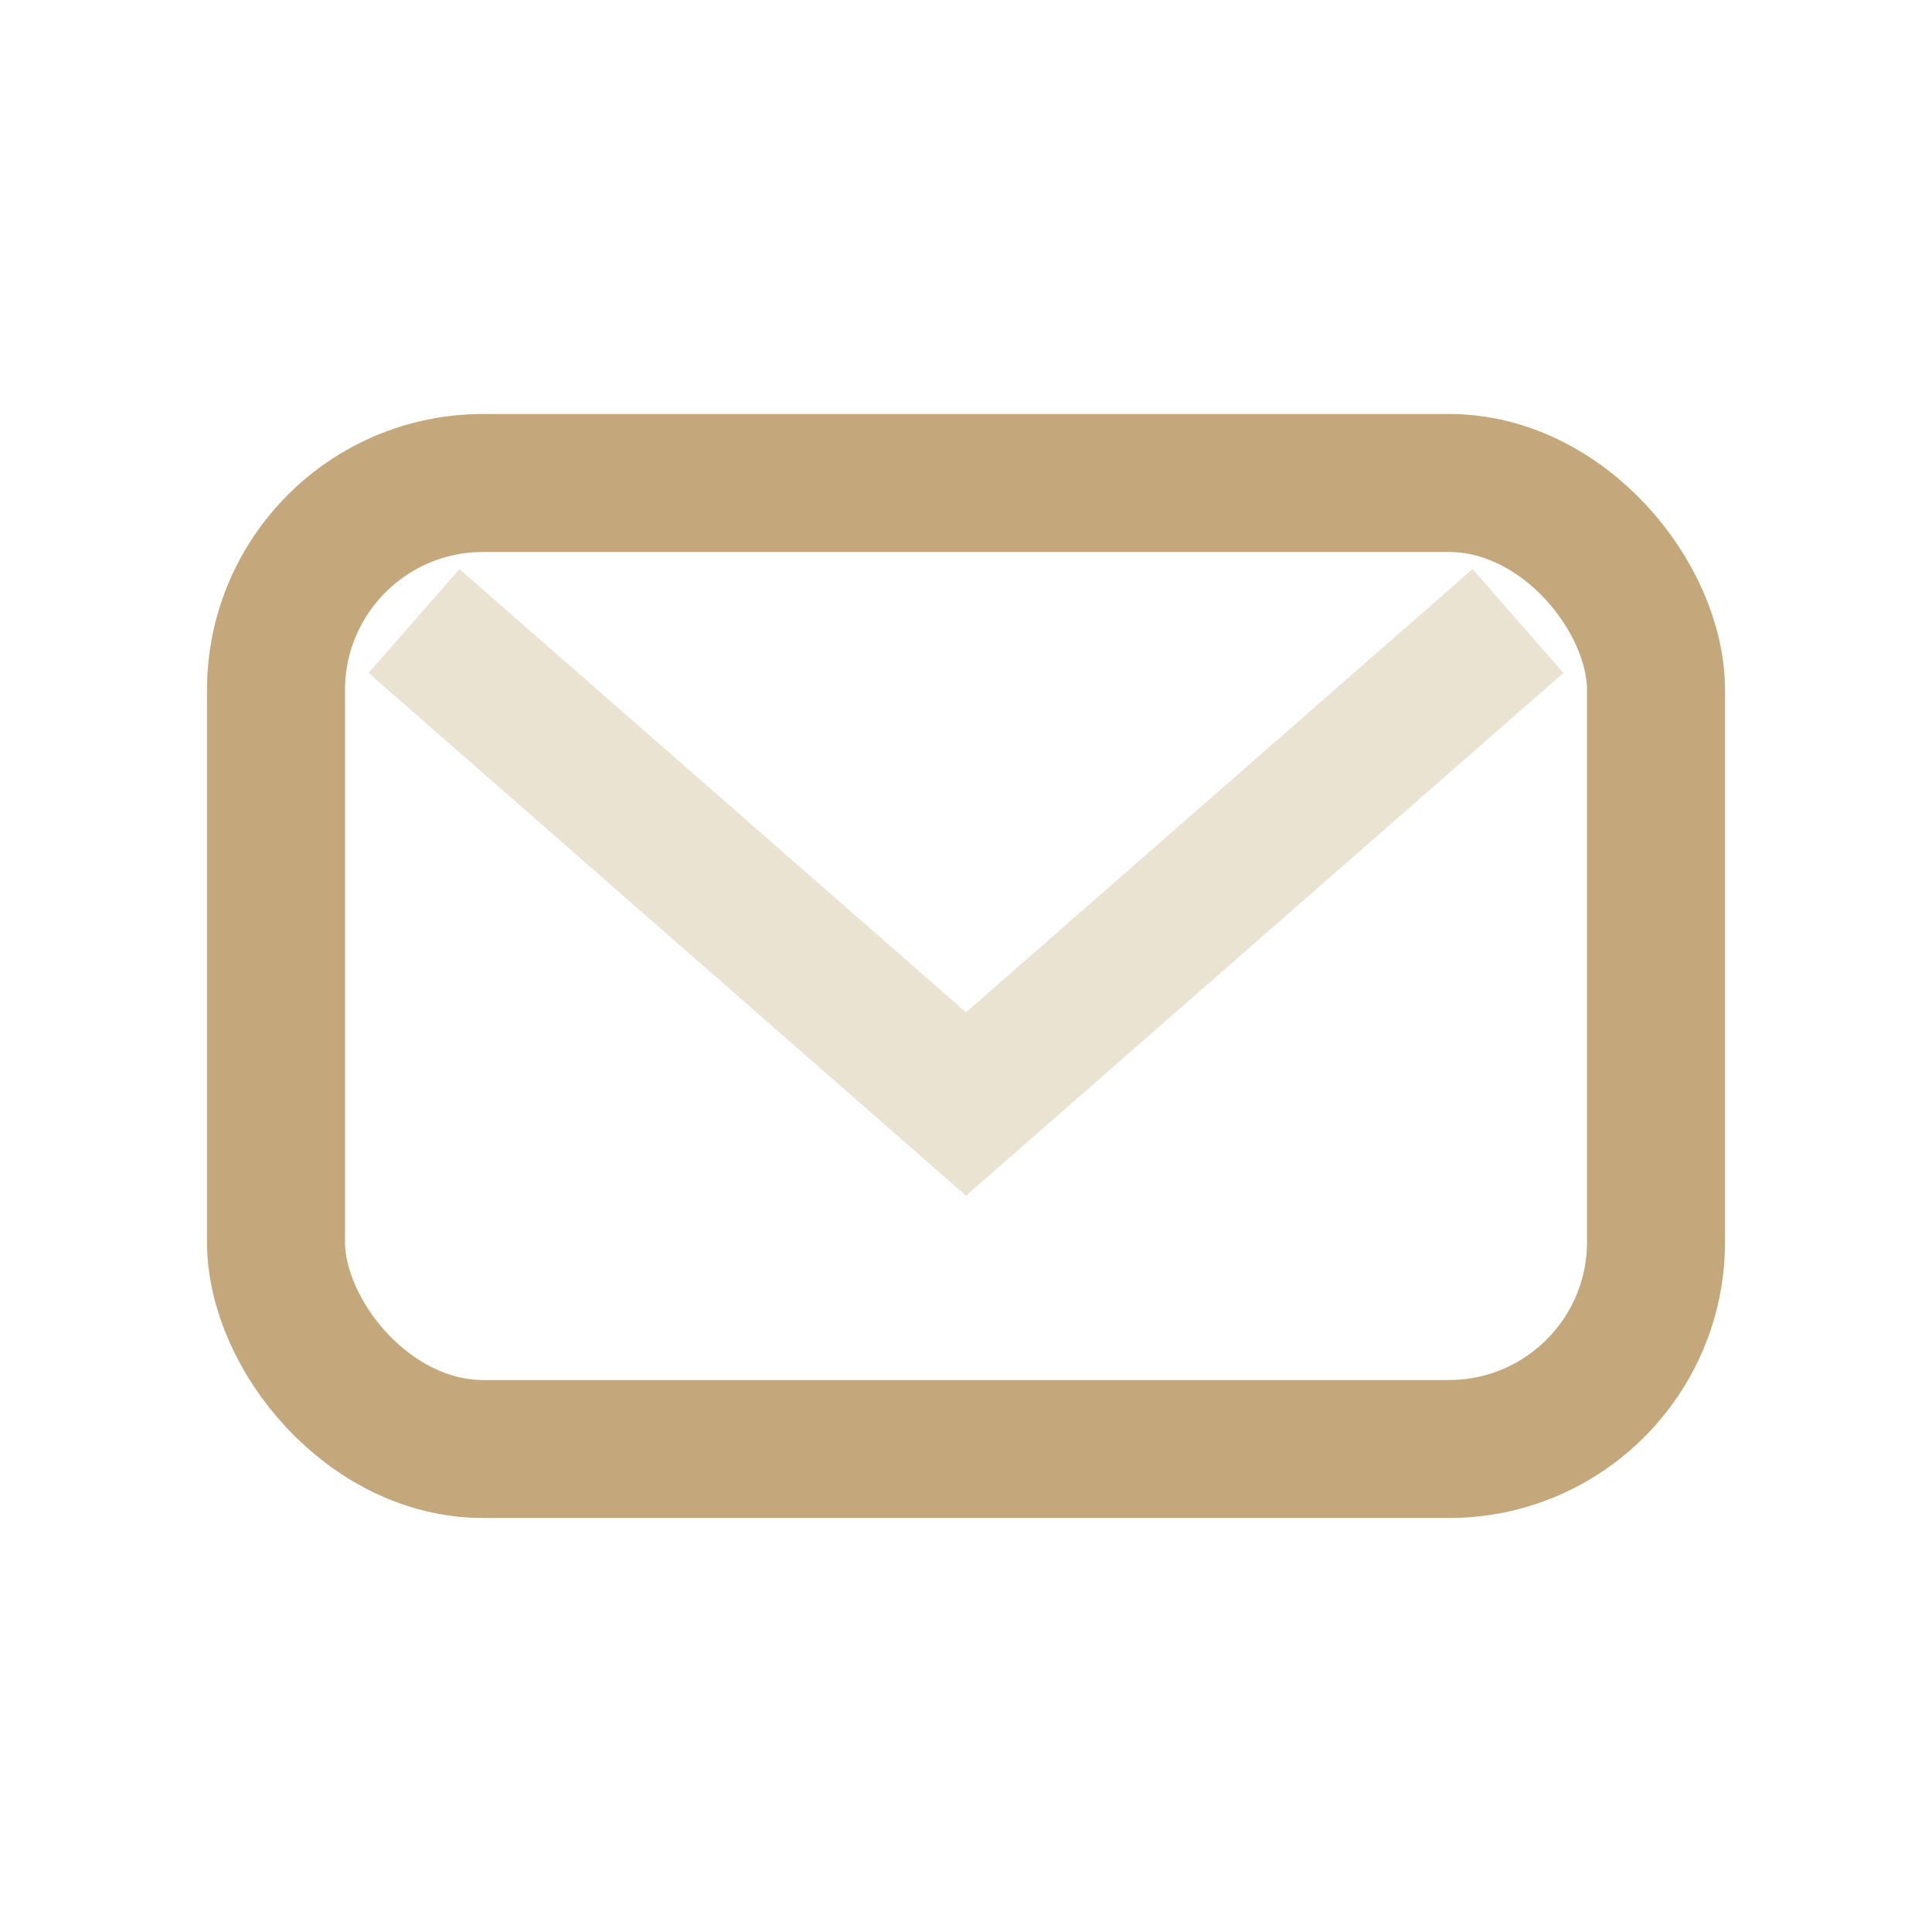 <?xml version="1.0" encoding="UTF-8"?>
<svg xmlns="http://www.w3.org/2000/svg" width="28" height="28" viewBox="0 0 28 28"><rect x="4" y="7" width="20" height="14" rx="3" fill="none" stroke="#C4A87B" stroke-width="2"/><path d="M6 9l8 7 8-7" fill="none" stroke="#EAE3D2" stroke-width="2"/></svg>